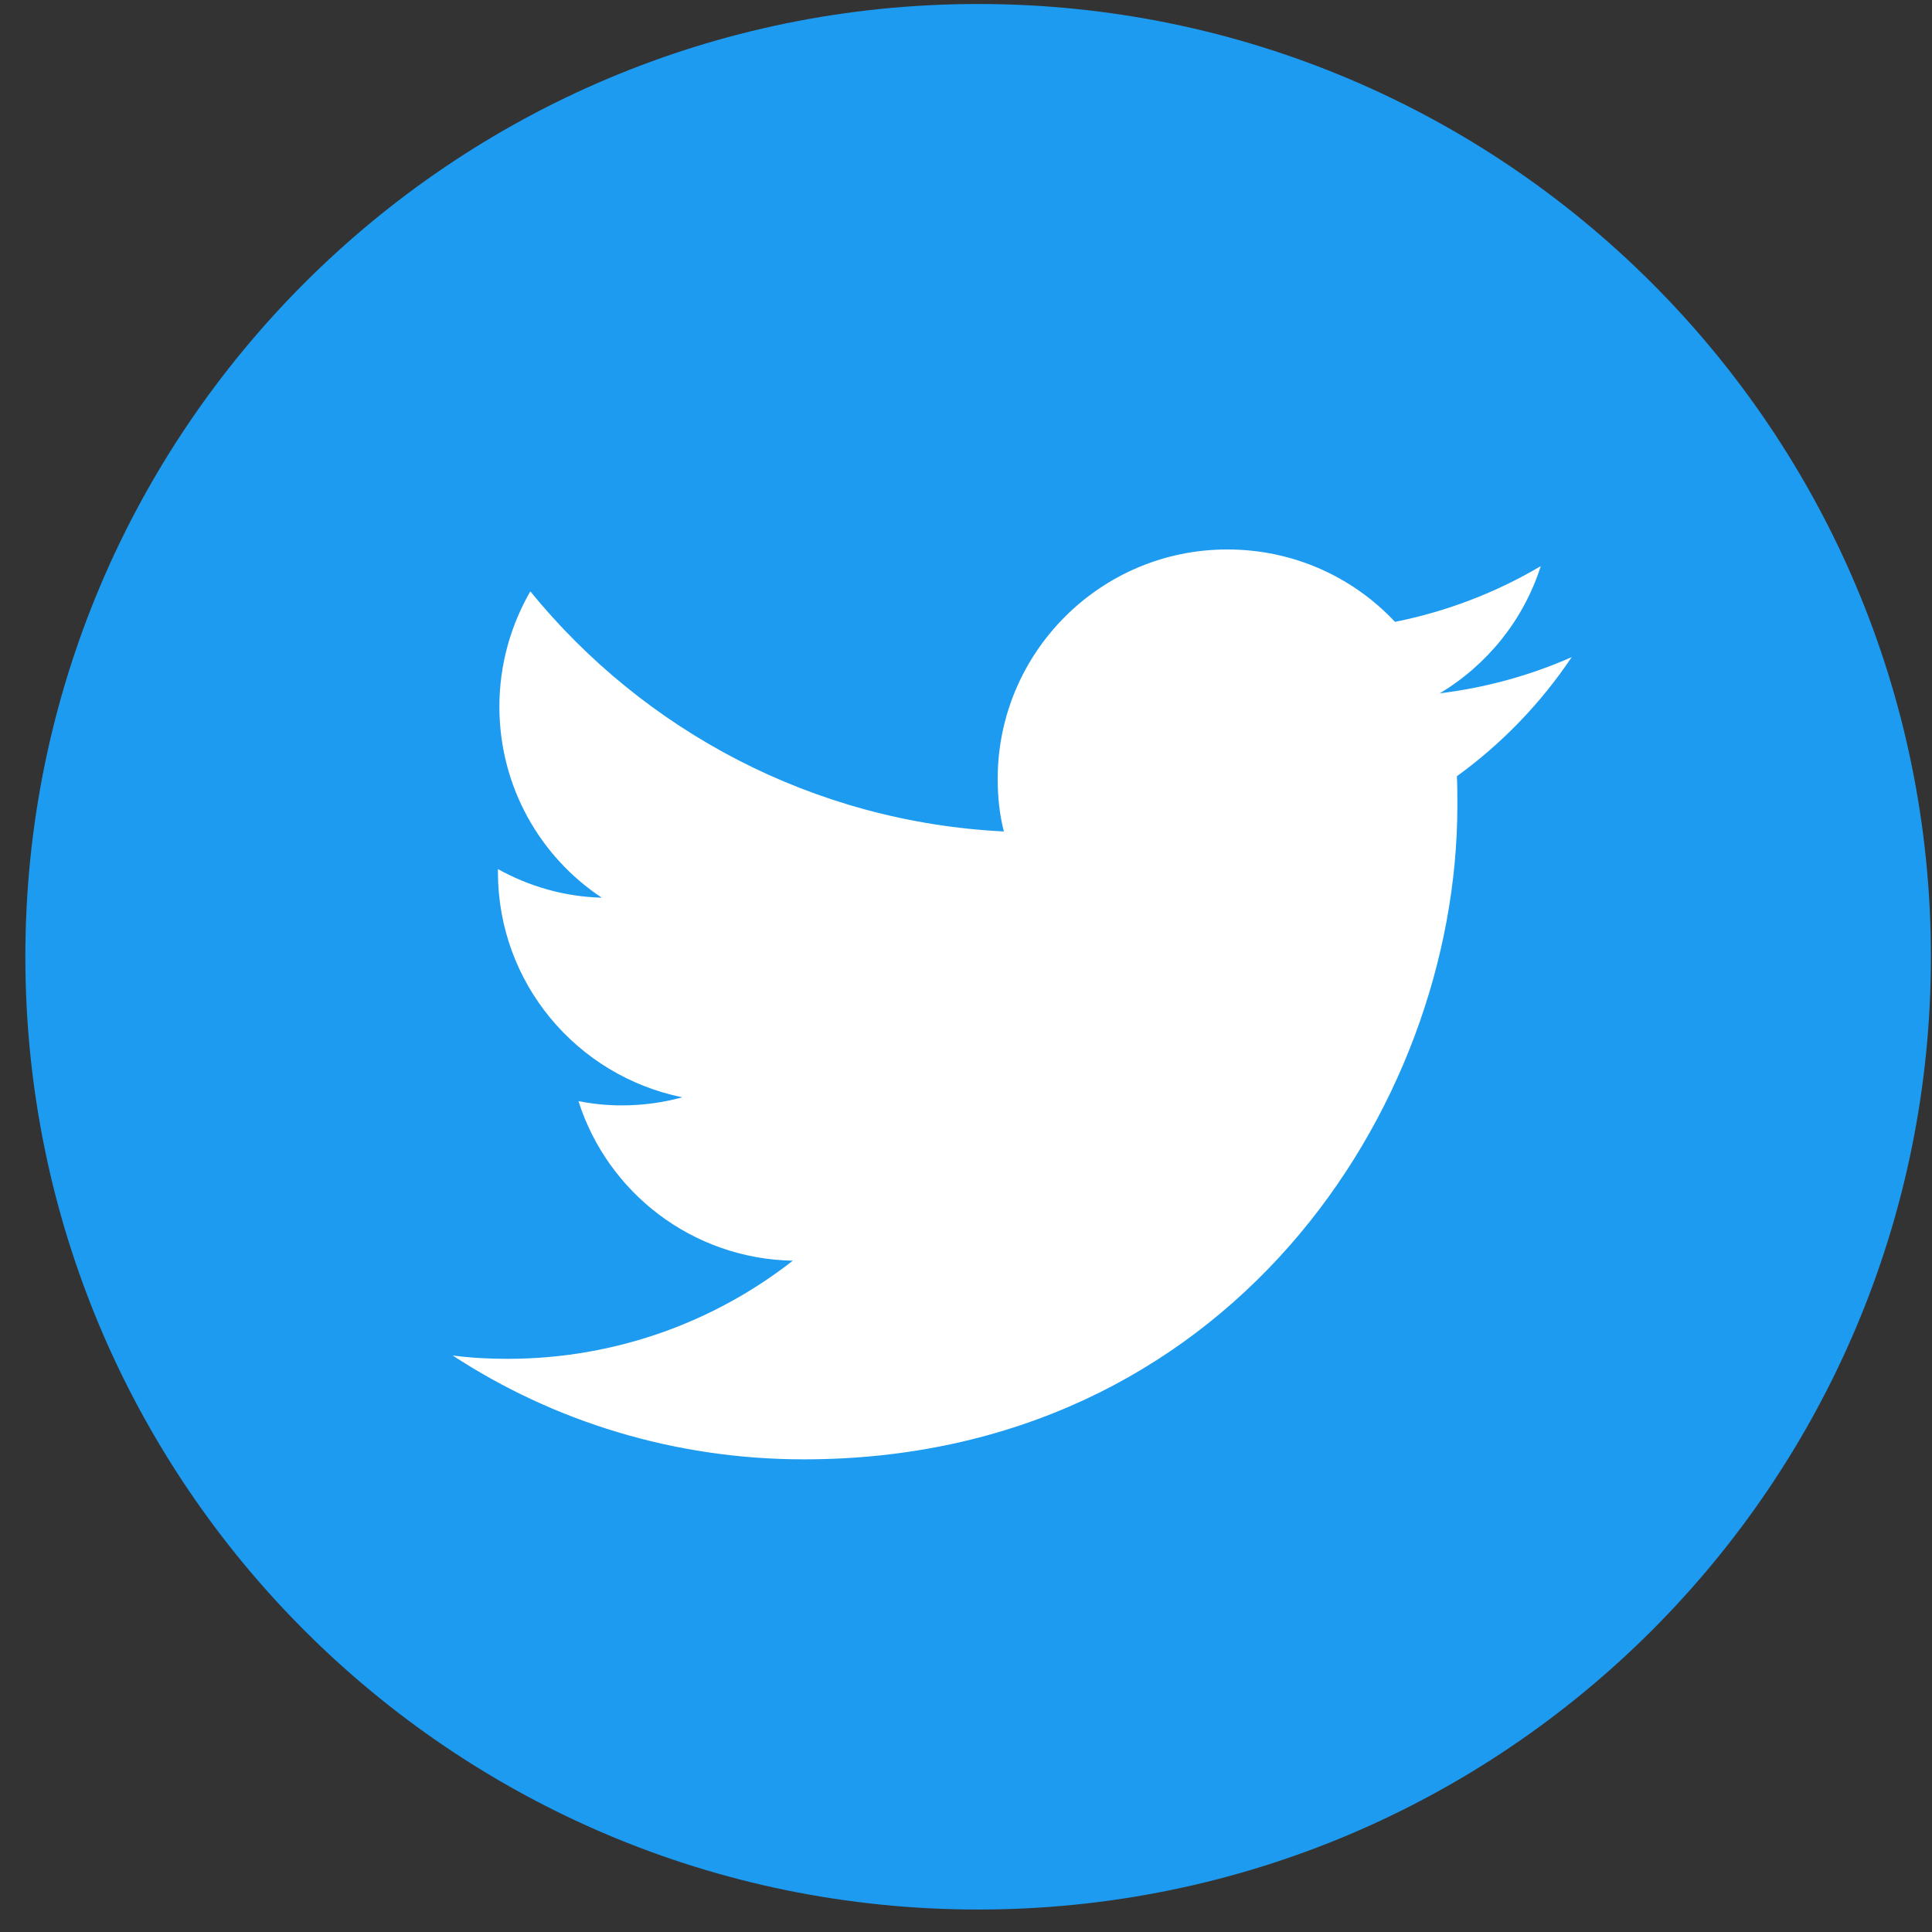 <svg width="73" height="73" viewBox="0 0 73 73" fill="none" xmlns="http://www.w3.org/2000/svg">
<rect x="0" y="0" width="73" height="73" fill="#333333" stroke="none"/>
<path d="M0.958 36.151C0.958 16.269 17.076 0.151 36.959 0.151V0.151C56.841 0.151 72.959 16.269 72.959 36.151V36.151C72.959 56.033 56.841 72.151 36.959 72.151V72.151C17.076 72.151 0.958 56.033 0.958 36.151V36.151Z" fill="#1D9BF0"/>
<path d="M30.37 55.141C46.337 55.141 55.066 41.911 55.066 30.445C55.066 30.067 55.066 29.689 55.048 29.329C56.74 28.105 58.217 26.575 59.386 24.829C57.839 25.513 56.164 25.981 54.401 26.197C56.2 25.117 57.569 23.425 58.217 21.391C56.542 22.381 54.688 23.101 52.709 23.497C51.124 21.805 48.874 20.761 46.373 20.761C41.584 20.761 37.697 24.649 37.697 29.437C37.697 30.121 37.769 30.787 37.931 31.417C30.712 31.057 24.323 27.601 20.038 22.345C19.3 23.623 18.869 25.117 18.869 26.701C18.869 29.707 20.398 32.371 22.738 33.919C21.317 33.883 19.985 33.487 18.814 32.839C18.814 32.875 18.814 32.911 18.814 32.947C18.814 37.159 21.802 40.651 25.78 41.461C25.061 41.659 24.287 41.767 23.494 41.767C22.936 41.767 22.396 41.713 21.857 41.605C22.954 45.061 26.159 47.563 29.956 47.635C26.986 49.957 23.242 51.343 19.174 51.343C18.473 51.343 17.788 51.307 17.105 51.217C20.902 53.701 25.474 55.141 30.37 55.141Z" fill="white"/>
</svg>
